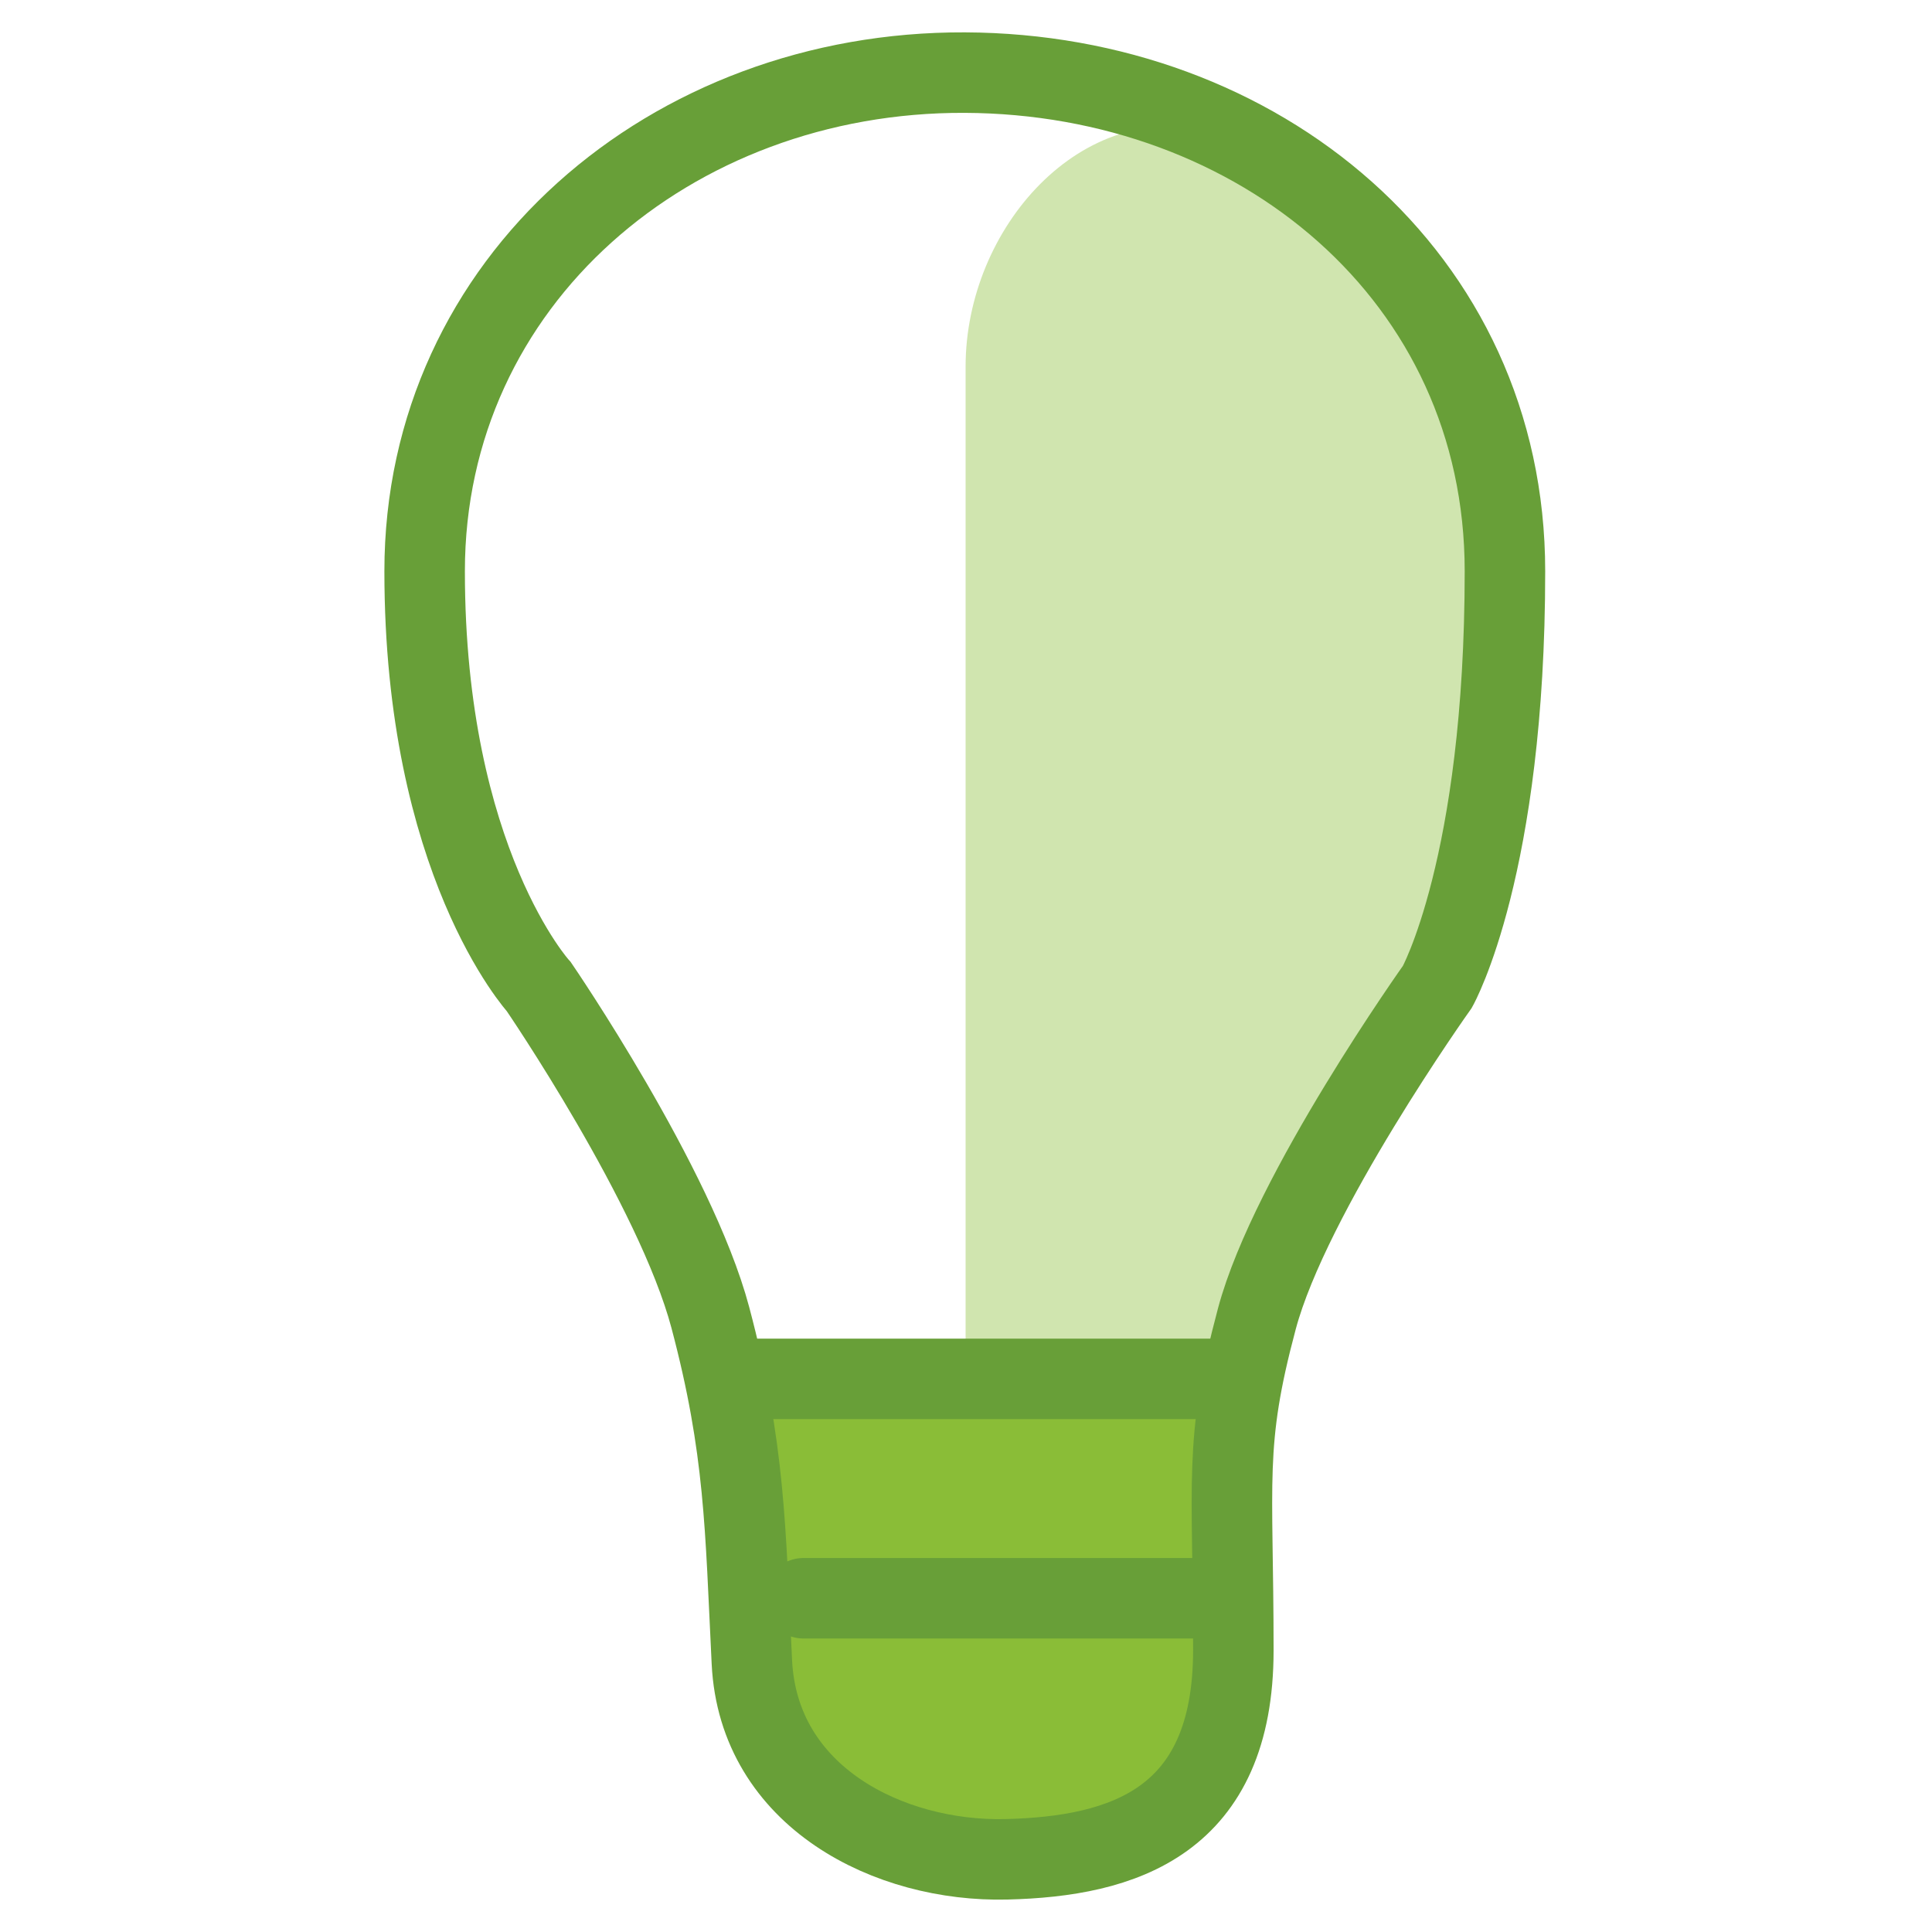 <?xml version="1.0" encoding="utf-8"?>
<svg width="24px" height="24px" viewbox="0 0 24 24" version="1.1" xmlns:xlink="http://www.w3.org/1999/xlink" xmlns="http://www.w3.org/2000/svg">
  <g id="02-Molecules-Icon-Utilities-Bombillas-led">
    <path d="M9.714 0.265C10.158 0.476 10.996 1.455 12.819 2.244C14.642 3.033 17.005 3.317 17.521 3.246C18.66 3.088 17.521 6.73 17.521 6.73L5.908 6.73L3.108 6.73C1.391 6.73 -0.25 5.292 0.194 3.634C0.306 3.217 0.424 3.371 0.424 3.246C0.424 2.554 2.159 1.2 3.133 0.674C4.107 0.149 5.105 0.029 6.618 0.029C8.13 0.029 8.902 -0.122 9.714 0.265Z" transform="matrix(1.1924881E-08 1 -1 1.1924881E-08 18.725 1.446)" id="Shape-Copy-9" fill="#D0E5AF" fill-rule="evenodd" stroke="none" />
    <path d="M6.194 2.839C6.194 4.408 4.807 5.679 3.097 5.679C1.387 5.679 0 4.408 0 2.839L0 0L6.194 0L6.194 2.839Z" transform="translate(9.161 17.419)" id="Shape" fill="#8ABD37" fill-rule="evenodd" stroke="none" />
    <path d="M7.226 22.195C8.679 22.16 10.046 21.731 10.046 19.599C10.046 17.467 9.921 17.04 10.338 15.481C10.754 13.922 12.581 11.356 12.581 11.356C12.581 11.356 13.42 9.86 13.42 6.194C13.42 2.528 10.357 0.015 6.71 0C3.063 -0.015 2.32803e-17 2.585 2.32803e-17 6.194C1.39682e-16 9.803 1.419 11.356 1.419 11.356C1.419 11.356 3.115 13.834 3.549 15.465C3.982 17.097 3.982 18.066 4.065 19.745C4.147 21.424 5.774 22.23 7.226 22.195Z" transform="translate(5.275 0.902)" id="Oval" fill="none" fill-rule="evenodd" stroke="#689F38" stroke-width="1" />
    <path d="M0.258 1.032L6.194 1.032" transform="translate(8.903 16.097)" id="Shape" fill="none" fill-rule="evenodd" stroke="#689F38" stroke-width="1" stroke-linecap="round" stroke-linejoin="round" />
    <path d="M0 0L5.162 0" transform="translate(9.982 19.854)" id="Shape" fill="none" fill-rule="evenodd" stroke="#689F38" stroke-width="1" stroke-linecap="round" stroke-linejoin="round" />
  </g>
</svg>